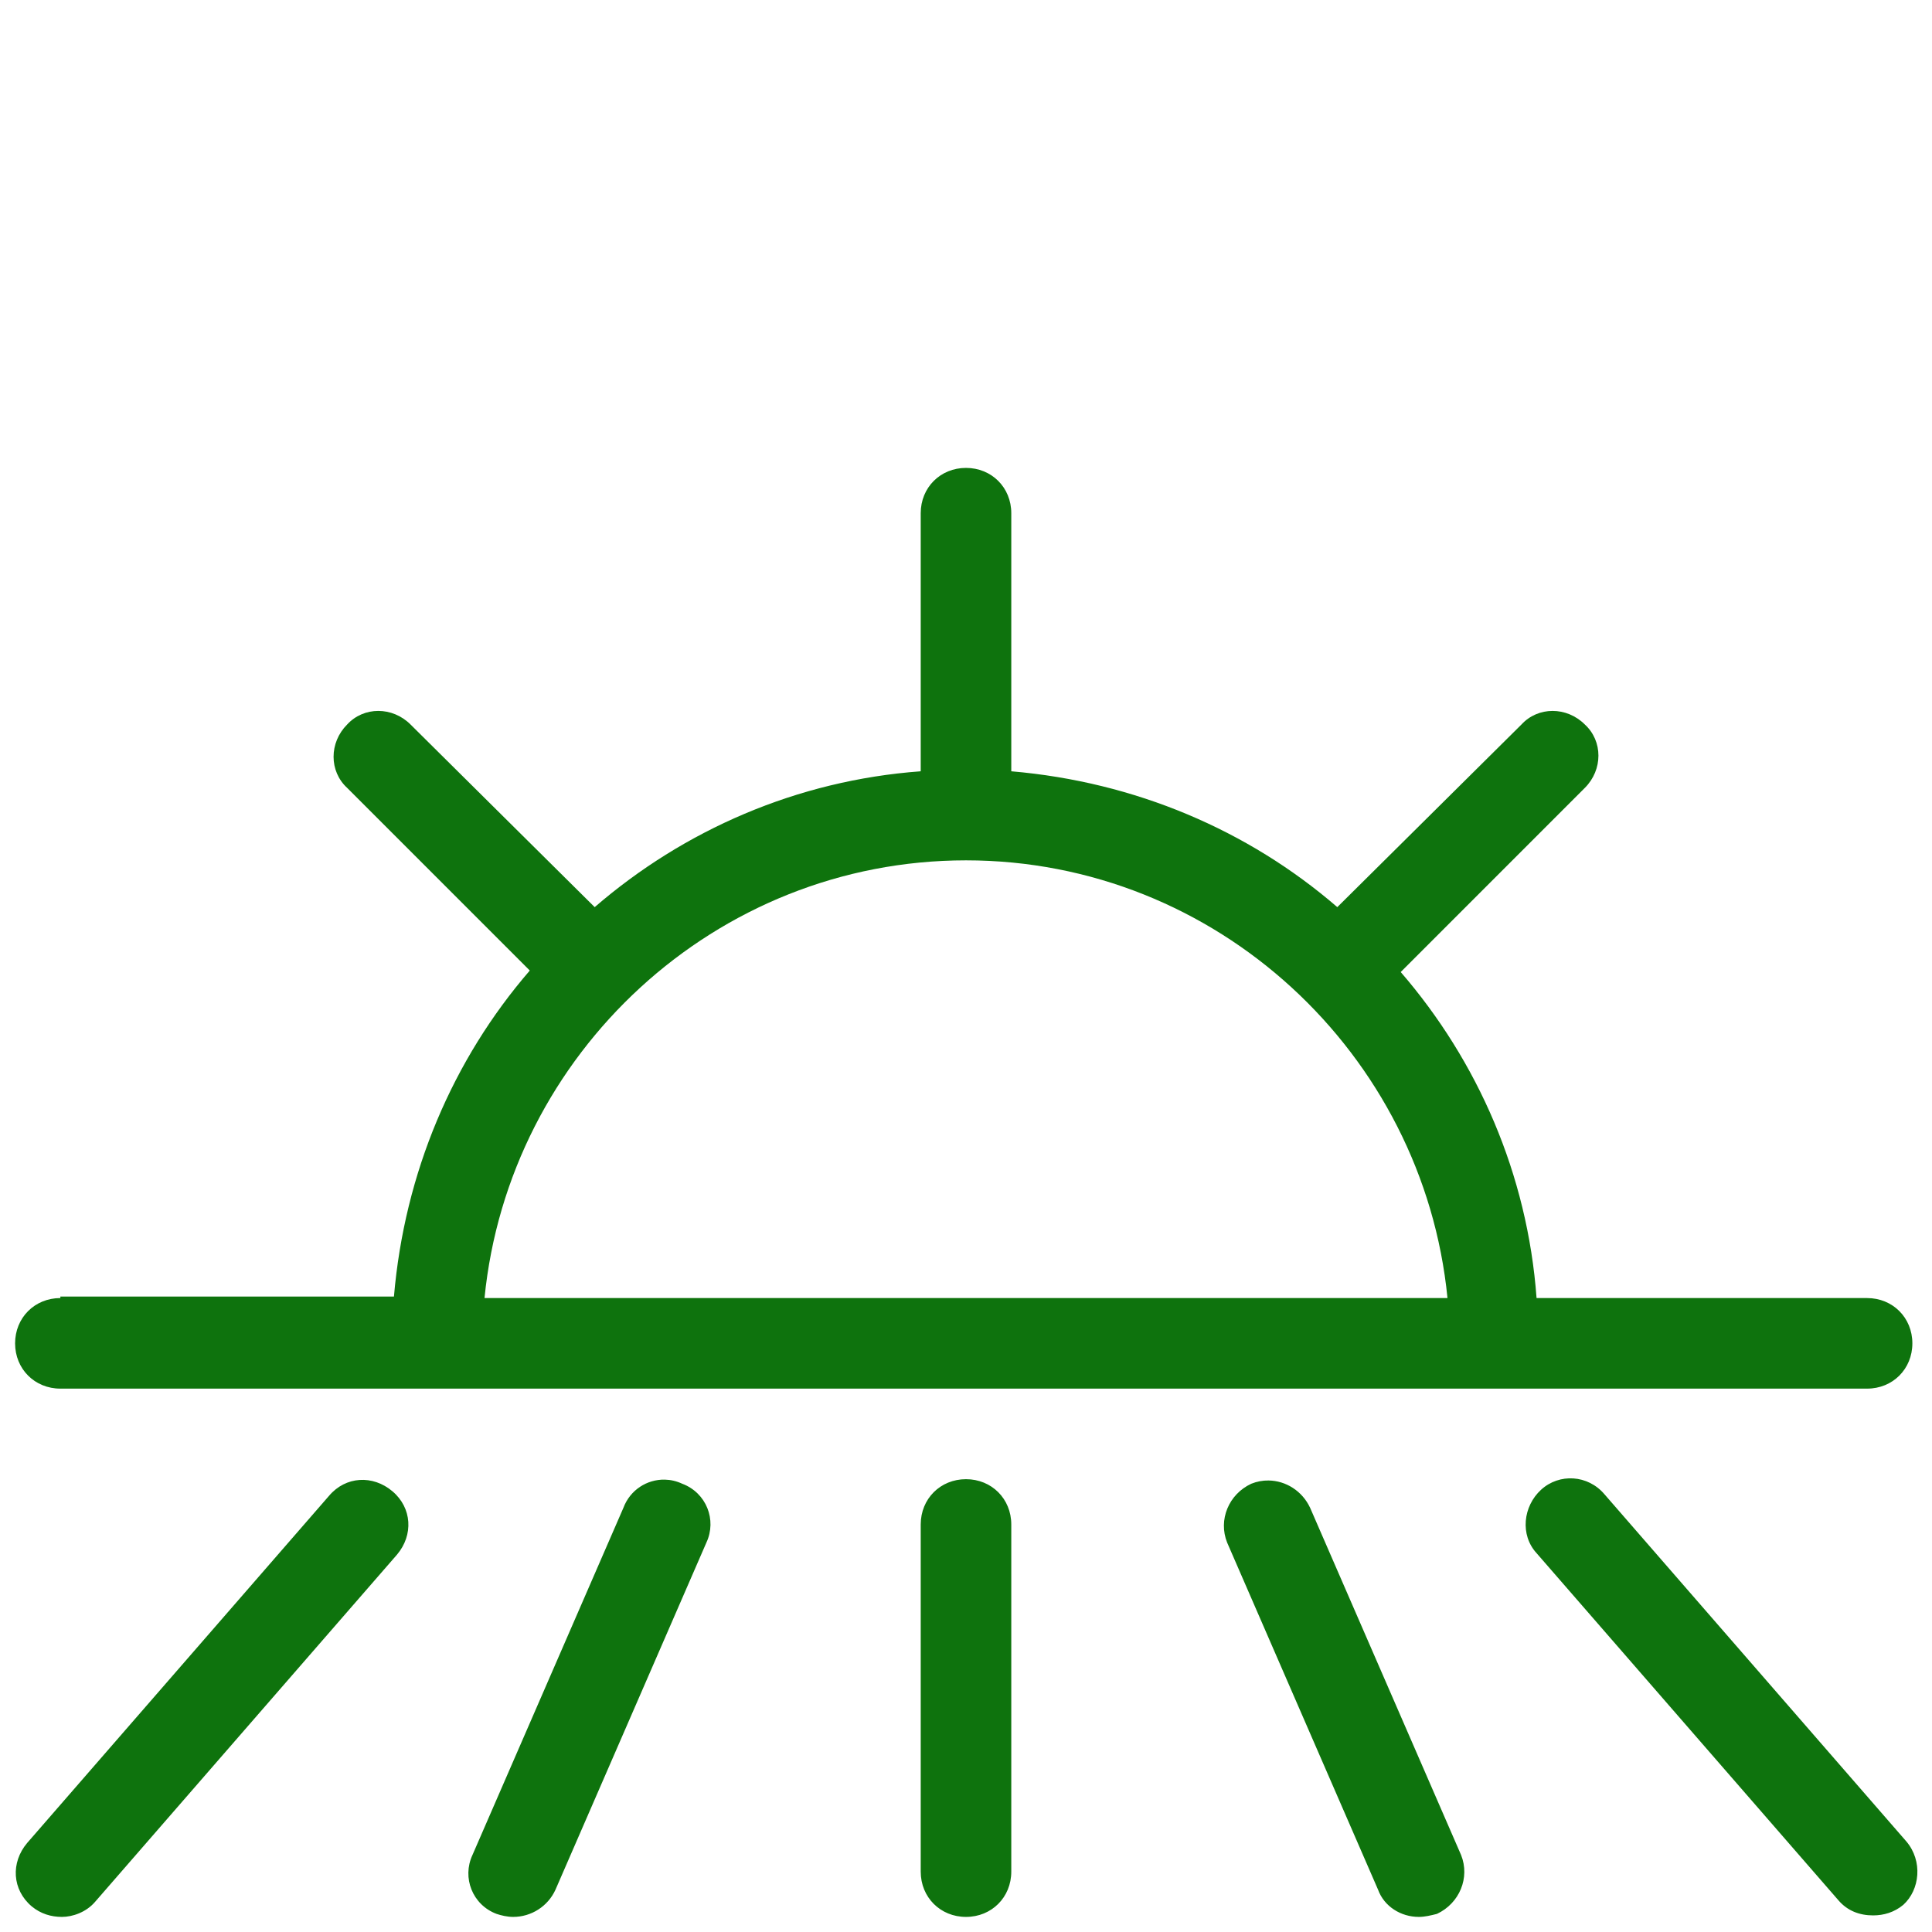 <?xml version="1.0"?><svg fill="#0e730d" xmlns="http://www.w3.org/2000/svg"  viewBox="0 0 128 128" width="94px" height="94px">    <path d="M 64 31 C 62.3 31 61 32.3 61 34 L 61 51.1 C 52.8 51.7 45.3 55 39.4 60.1 L 27.199 48 C 25.999 46.8 24.1 46.8 23 48 C 21.8 49.2 21.8 51.099 23 52.199 L 35.1 64.301 C 30 70.201 26.8 77.7 26.1 85.9 L 4 85.9 L 4 86 C 2.3 86 1 87.3 1 89 C 1 90.7 2.3 92 4 92 L 123.699 92 C 125.399 92 126.699 90.7 126.699 89 C 126.699 87.3 125.399 86 123.699 86 L 101.801 86 C 101.201 77.8 97.901 70.3 92.801 64.4 L 105 52.199 C 106.2 50.999 106.2 49.1 105 48 C 103.8 46.8 101.901 46.8 100.801 48 L 88.6 60.1 C 82.7 55 75.2 51.8 67 51.1 L 67 34 C 67 32.3 65.7 31 64 31 z M 64 57 C 80.6 57 94.3 69.8 95.9 86 L 32.1 86 C 33.7 69.8 47.4 57 64 57 z M 104.238 97.949 C 103.476 97.899 102.7 98.149 102.1 98.699 C 100.9 99.799 100.701 101.7 101.801 102.9 L 121.801 125.9 C 122.401 126.6 123.2 126.9 124.1 126.9 C 124.8 126.9 125.5 126.699 126.1 126.199 C 127.2 125.199 127.401 123.3 126.301 122 L 106.301 99 C 105.751 98.35 105.001 97.999 104.238 97.949 z M 64 98 C 62.3 98 61 99.3 61 101 L 61 124 C 61 125.7 62.3 127 64 127 C 65.7 127 67 125.7 67 124 L 67 101 C 67 99.3 65.7 98 64 98 z M 44.043 98.029 C 42.876 98.006 41.751 98.7 41.301 99.9 L 31.301 122.9 C 30.601 124.4 31.3 126.201 32.9 126.801 C 33.2 126.901 33.6 127 34 127 C 35.2 127 36.301 126.299 36.801 125.199 L 46.801 102.199 C 47.501 100.699 46.799 98.901 45.199 98.301 C 44.824 98.126 44.432 98.037 44.043 98.029 z M 23.824 98.051 C 23.074 98.101 22.351 98.45 21.801 99.1 L 1.801 122.1 C 0.701 123.4 0.8 125.201 2.1 126.301 C 2.7 126.801 3.4 127 4.1 127 C 4.8 127 5.701 126.7 6.301 126 L 26.301 103 C 27.401 101.7 27.3 99.901 26 98.801 C 25.35 98.251 24.574 98.001 23.824 98.051 z M 84.043 98.086 C 83.662 98.081 83.275 98.151 82.9 98.301 C 81.4 99.001 80.701 100.699 81.301 102.199 L 91.301 125.199 C 91.701 126.299 92.8 127 94 127 C 94.4 127 94.799 126.901 95.199 126.801 C 96.699 126.101 97.401 124.4 96.801 122.9 L 86.801 99.9 C 86.276 98.775 85.187 98.1 84.043 98.086 z"/></svg>